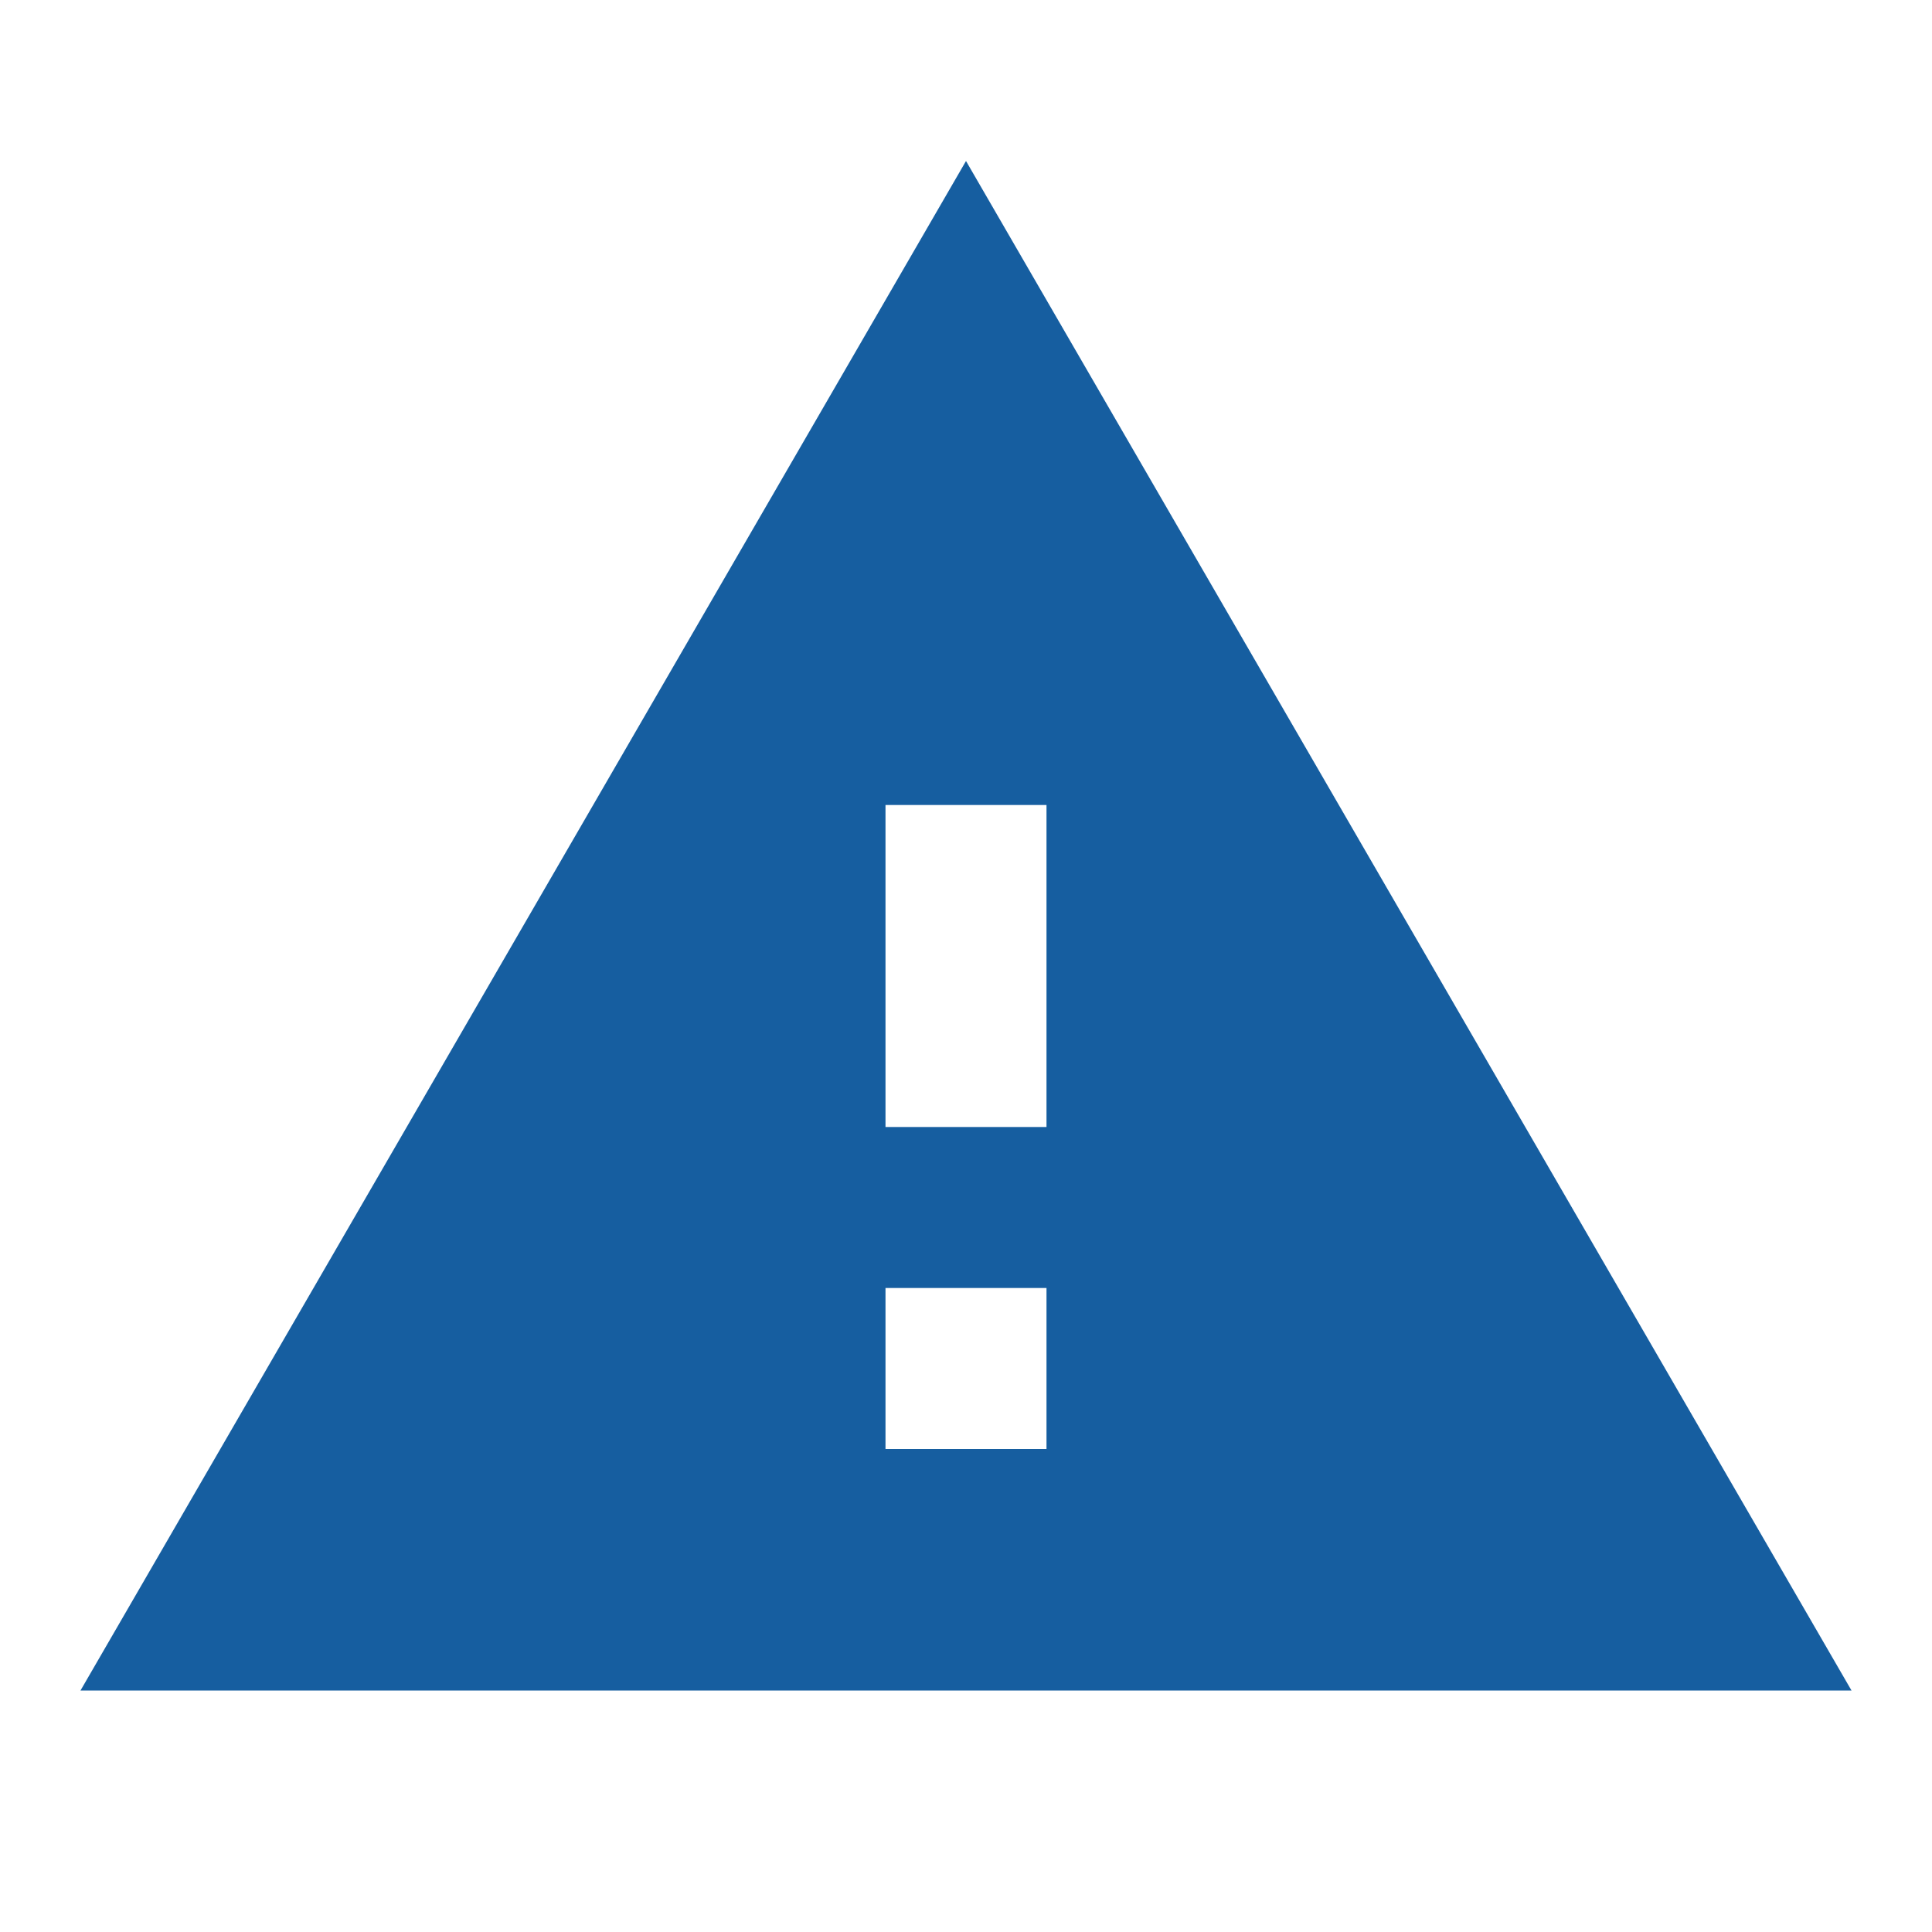 <svg id="warning-24px" xmlns="http://www.w3.org/2000/svg" width="24" height="24" viewBox="0 0 24 24">
  <path id="パス_604" data-name="パス 604" d="M0,0H24V24H0Z" fill="none"/>
  <path id="パス_605" data-name="パス 605" d="M1,21H23L12,2Zm12-3H11V16h2Zm0-4H11V10h2Z" fill="#165ea0"/>
</svg>
